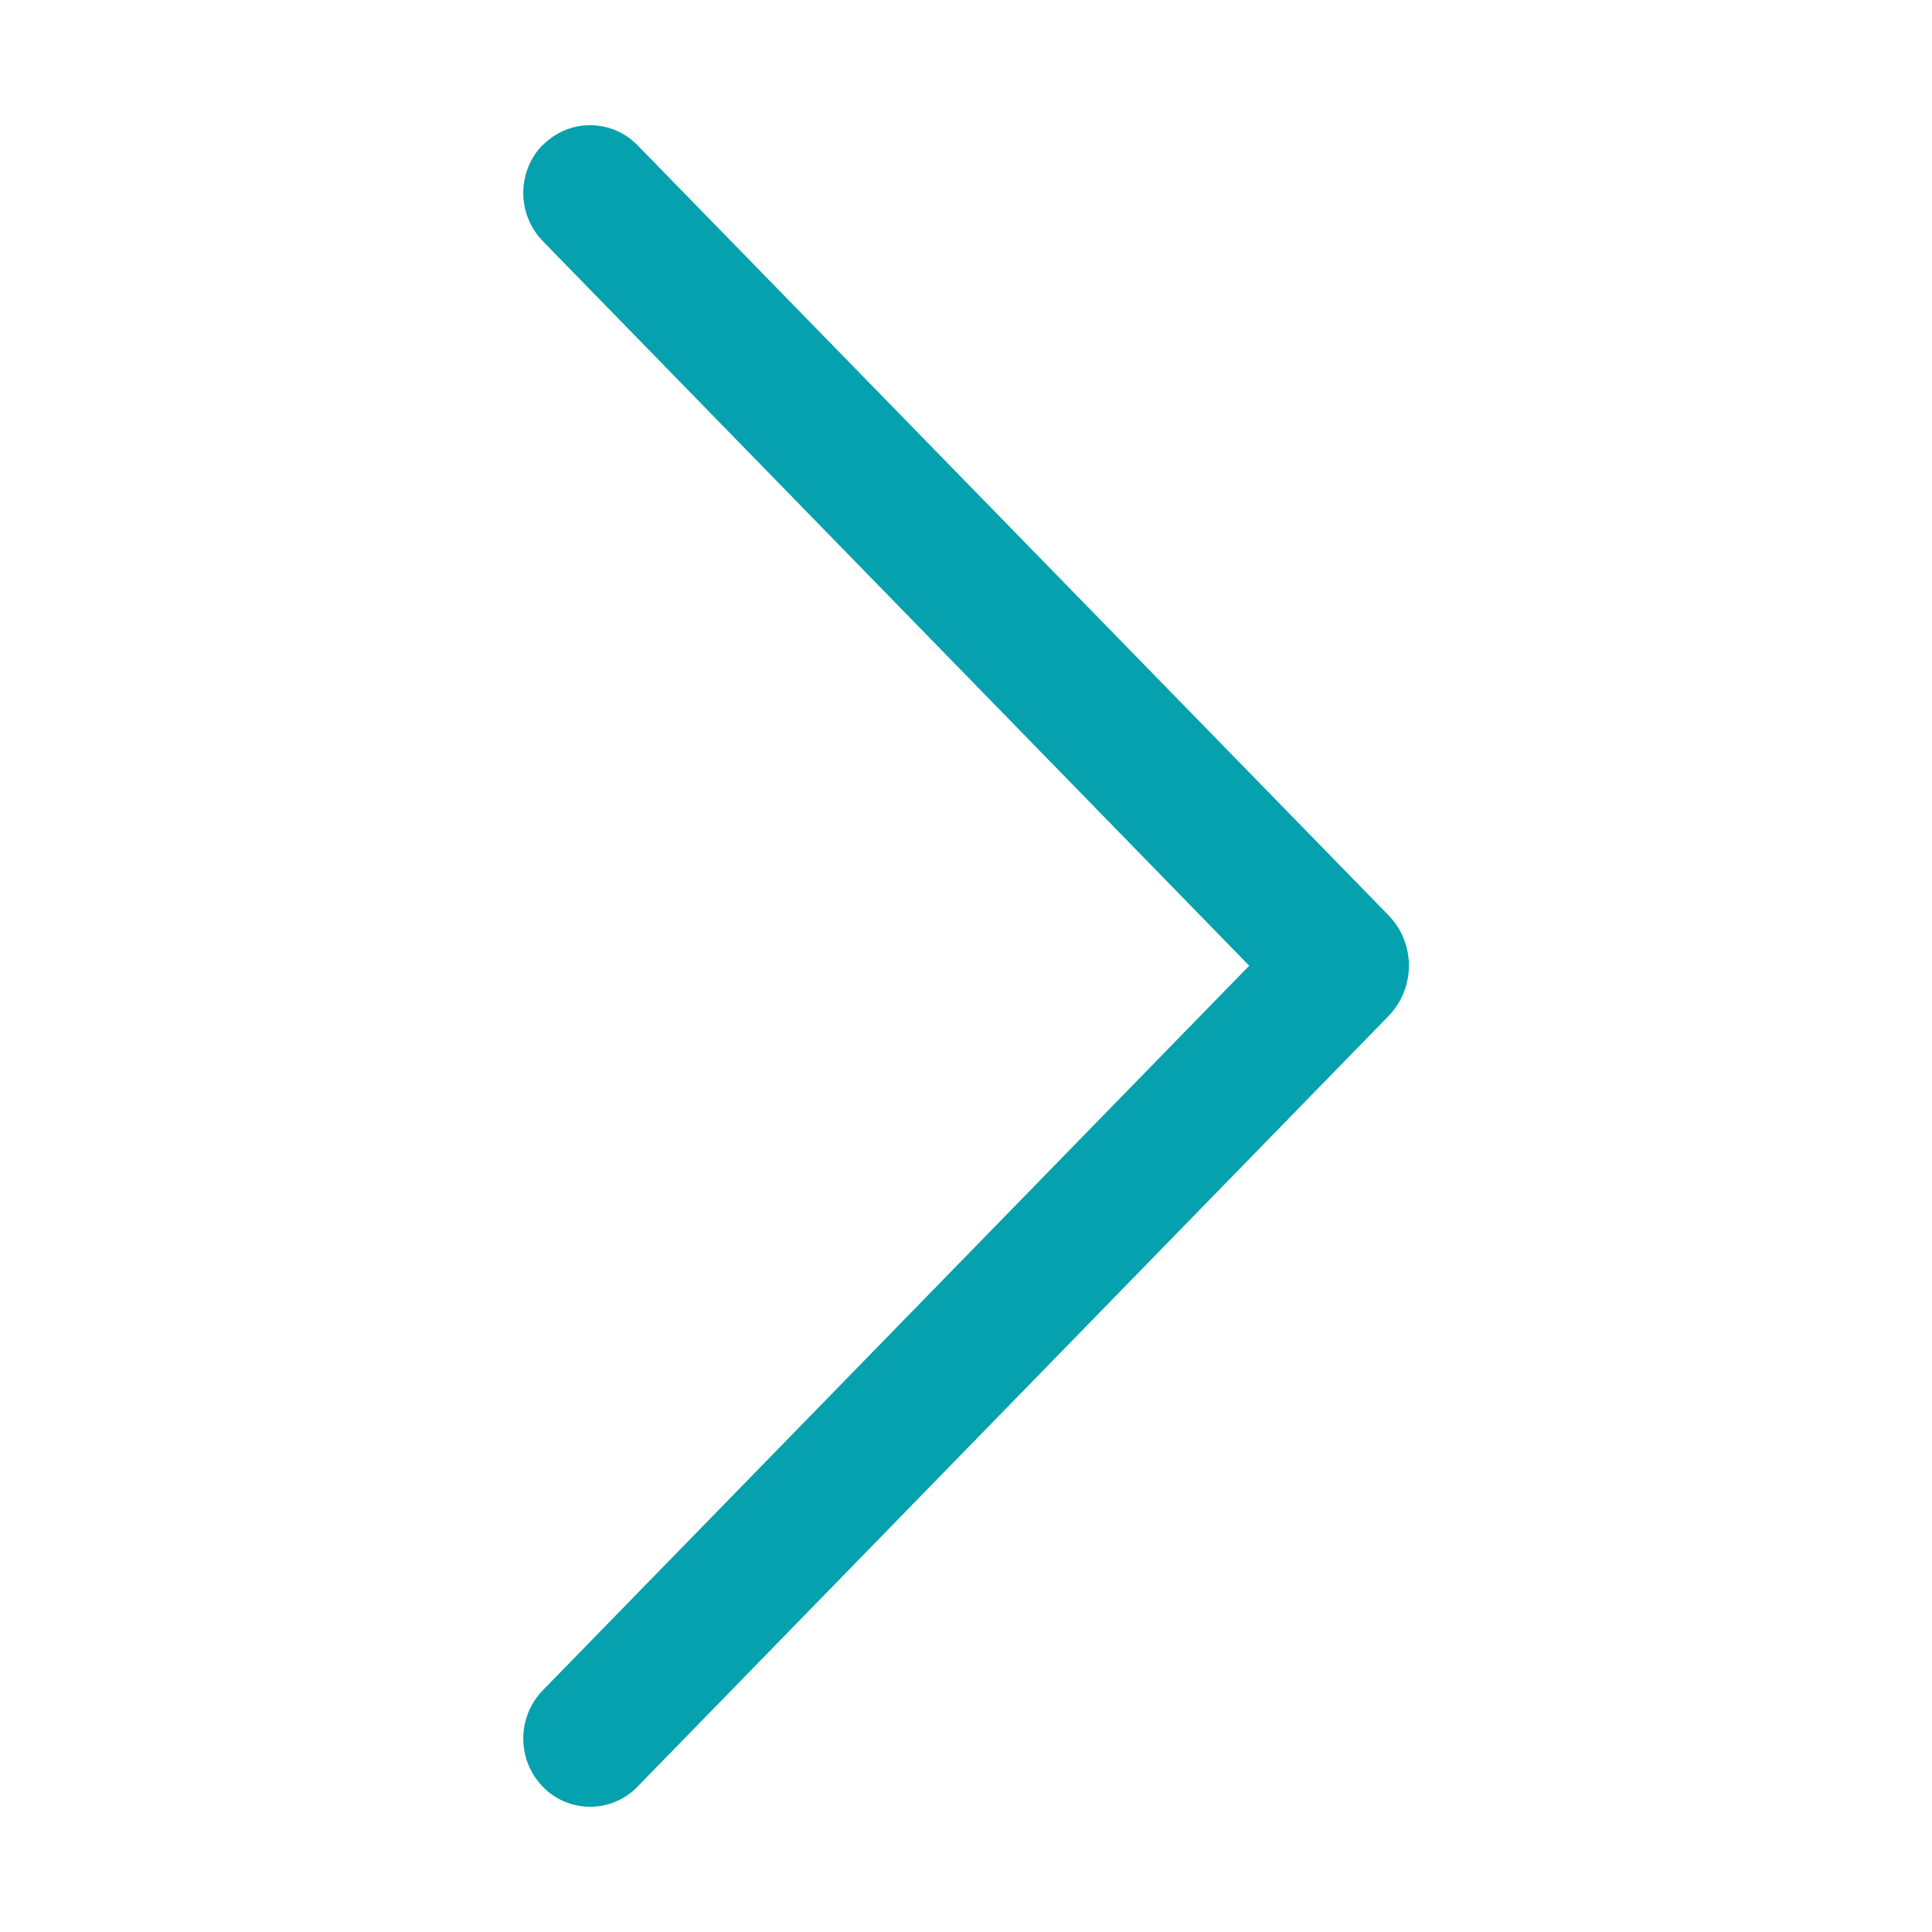 <?xml version="1.0" encoding="utf-8"?>
<!-- Generator: Adobe Illustrator 16.0.0, SVG Export Plug-In . SVG Version: 6.00 Build 0)  -->
<!DOCTYPE svg PUBLIC "-//W3C//DTD SVG 1.1//EN" "http://www.w3.org/Graphics/SVG/1.1/DTD/svg11.dtd">
<svg version="1.1" id="圖層_1" xmlns="http://www.w3.org/2000/svg" xmlns:xlink="http://www.w3.org/1999/xlink" x="0px" y="0px"
	 width="20px" height="20px" viewBox="-5.416 -1.293 20 20" enable-background="new -5.416 -1.293 20 20" xml:space="preserve">
<g id="arrow-right" transform="translate(-15.572 -6.59)">
	<path id="Path_272" fill="#05A1AE" d="M15.776,6.794c-0.271,0.278-0.271,0.722,0,1l7.312,7.5l-7.312,7.5
		c-0.271,0.279-0.271,0.723,0,1c0.263,0.271,0.696,0.275,0.966,0.013c0.004-0.004,0.008-0.009,0.012-0.013l7.774-7.977
		c0.284-0.292,0.284-0.756,0-1.047l-7.774-7.971c-0.264-0.27-0.696-0.275-0.966-0.012c-0.004,0.004-0.008,0.008-0.012,0.012V6.794z"
		/>
</g>
</svg>
